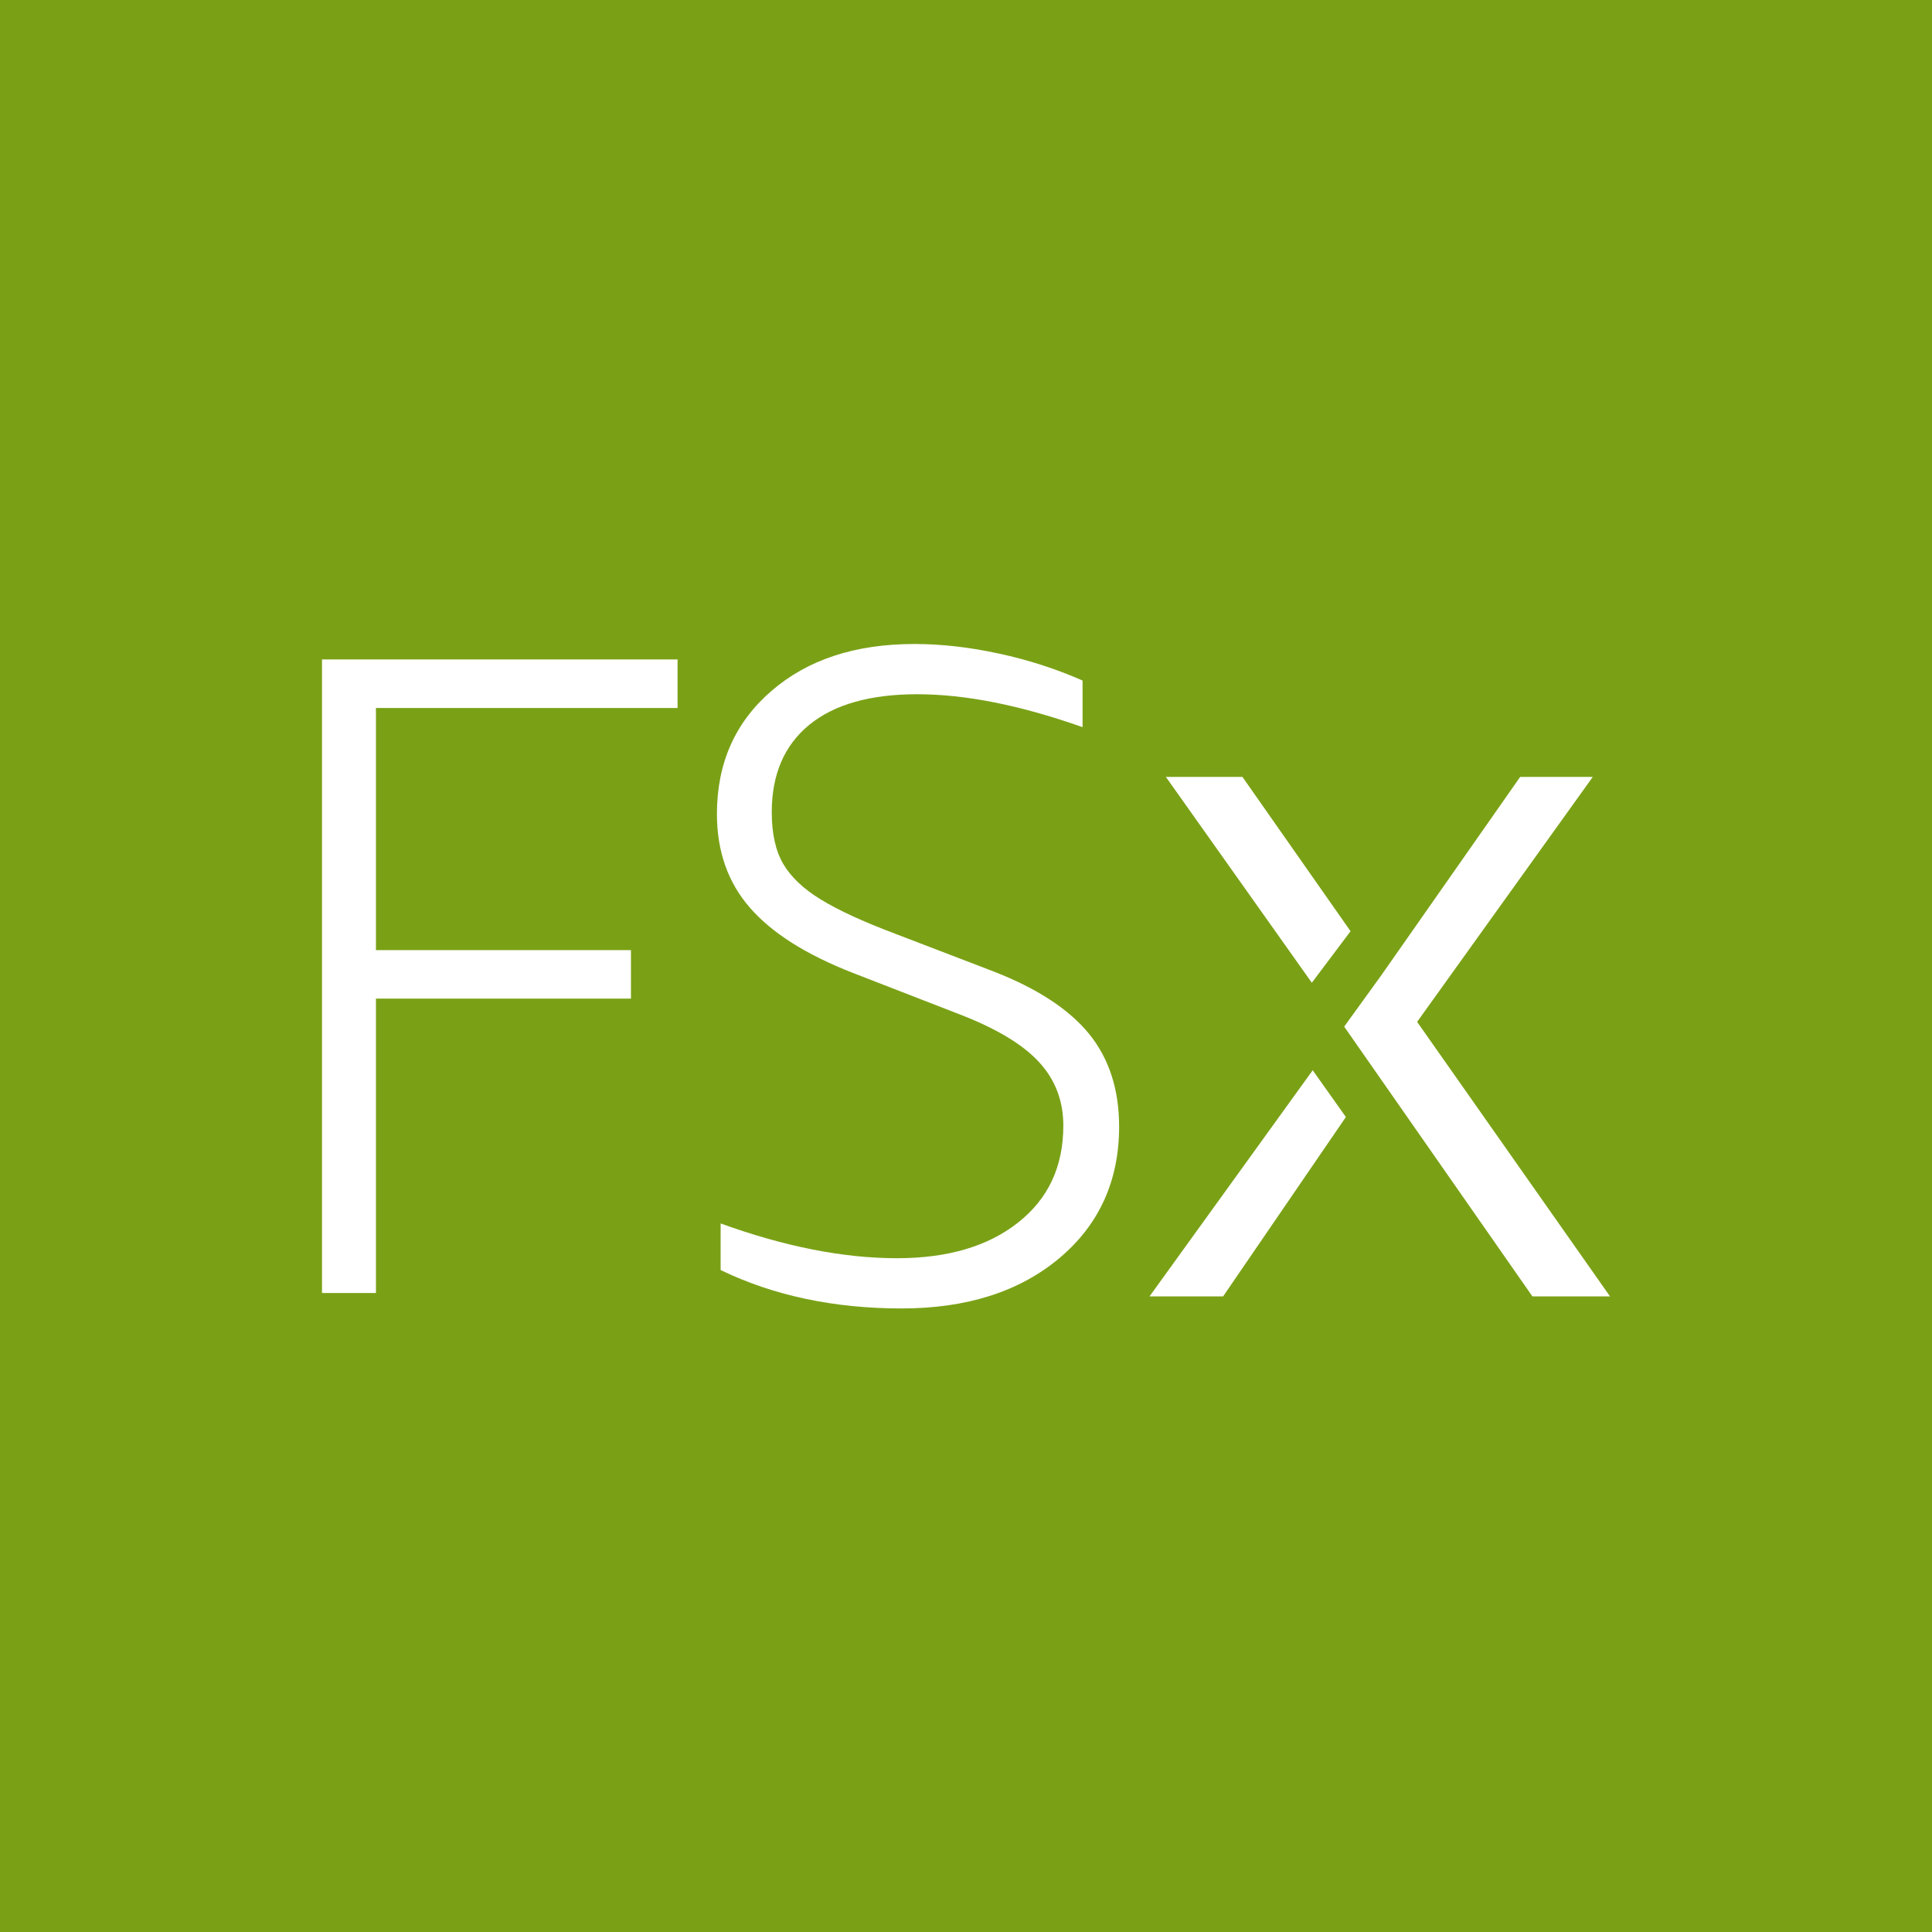 <?xml version="1.0" encoding="UTF-8"?>
<svg width="24px" height="24px" viewBox="0 0 24 24" version="1.1" xmlns="http://www.w3.org/2000/svg" xmlns:xlink="http://www.w3.org/1999/xlink">
    <title>Icon-Architecture/16/Arch_Amazon-FSx_16</title>
    <g id="Icon-Architecture/16/Arch_Amazon-FSx_16" stroke="none" stroke-width="1" fill="none" fill-rule="evenodd">
        <g id="Icon-Architecture-BG/16/Storage" fill="#7AA116">
            <rect id="Rectangle" x="0" y="0" width="24" height="24"></rect>
        </g>
        <g id="Icon-Service/16/Amazon-FSx_16" transform="translate(4, 8)" fill="#FFFFFF">
            <path d="M12.307,5.295 L10.28,8.104 L11.194,8.104 L12.719,5.876 L12.307,5.295 Z M15.036,8.104 L16,8.104 L13.604,4.694 L15.786,1.651 L14.884,1.651 L13.16,4.114 L12.698,4.753 L15.036,8.104 Z M12.777,3.568 L11.434,1.651 L10.483,1.651 L12.296,4.208 L12.777,3.568 Z M6.598,4.087 C6.015,3.86 5.587,3.589 5.315,3.275 C5.042,2.962 4.906,2.573 4.906,2.111 C4.906,1.483 5.131,0.974 5.581,0.585 C6.032,0.194 6.624,0 7.359,0 C7.692,0 8.041,0.039 8.409,0.119 C8.776,0.198 9.122,0.31 9.448,0.454 L9.448,1.033 C8.676,0.76 7.991,0.624 7.393,0.624 C6.81,0.624 6.363,0.751 6.053,1.004 C5.743,1.258 5.587,1.62 5.587,2.089 C5.587,2.354 5.634,2.567 5.729,2.731 C5.824,2.893 5.979,3.041 6.195,3.173 C6.411,3.306 6.719,3.448 7.12,3.599 L8.335,4.065 C8.88,4.276 9.278,4.536 9.528,4.842 C9.777,5.149 9.902,5.533 9.902,5.995 C9.902,6.669 9.654,7.214 9.159,7.63 C8.662,8.046 8.009,8.254 7.2,8.254 C6.36,8.254 5.61,8.095 4.952,7.777 L4.952,7.198 C5.746,7.486 6.477,7.63 7.143,7.63 C7.771,7.63 8.273,7.483 8.647,7.187 C9.022,6.892 9.209,6.491 9.209,5.983 C9.209,5.673 9.107,5.408 8.903,5.189 C8.699,4.969 8.369,4.773 7.914,4.598 L6.598,4.087 Z M0,8.062 L0,0.192 L4.417,0.192 L4.417,0.795 L0.67,0.795 L0.67,3.803 L3.838,3.803 L3.838,4.405 L0.67,4.405 L0.67,8.062 L0,8.062 Z" id="Amazon-FSx_16_Squid"></path>
        </g>
    </g>
</svg>